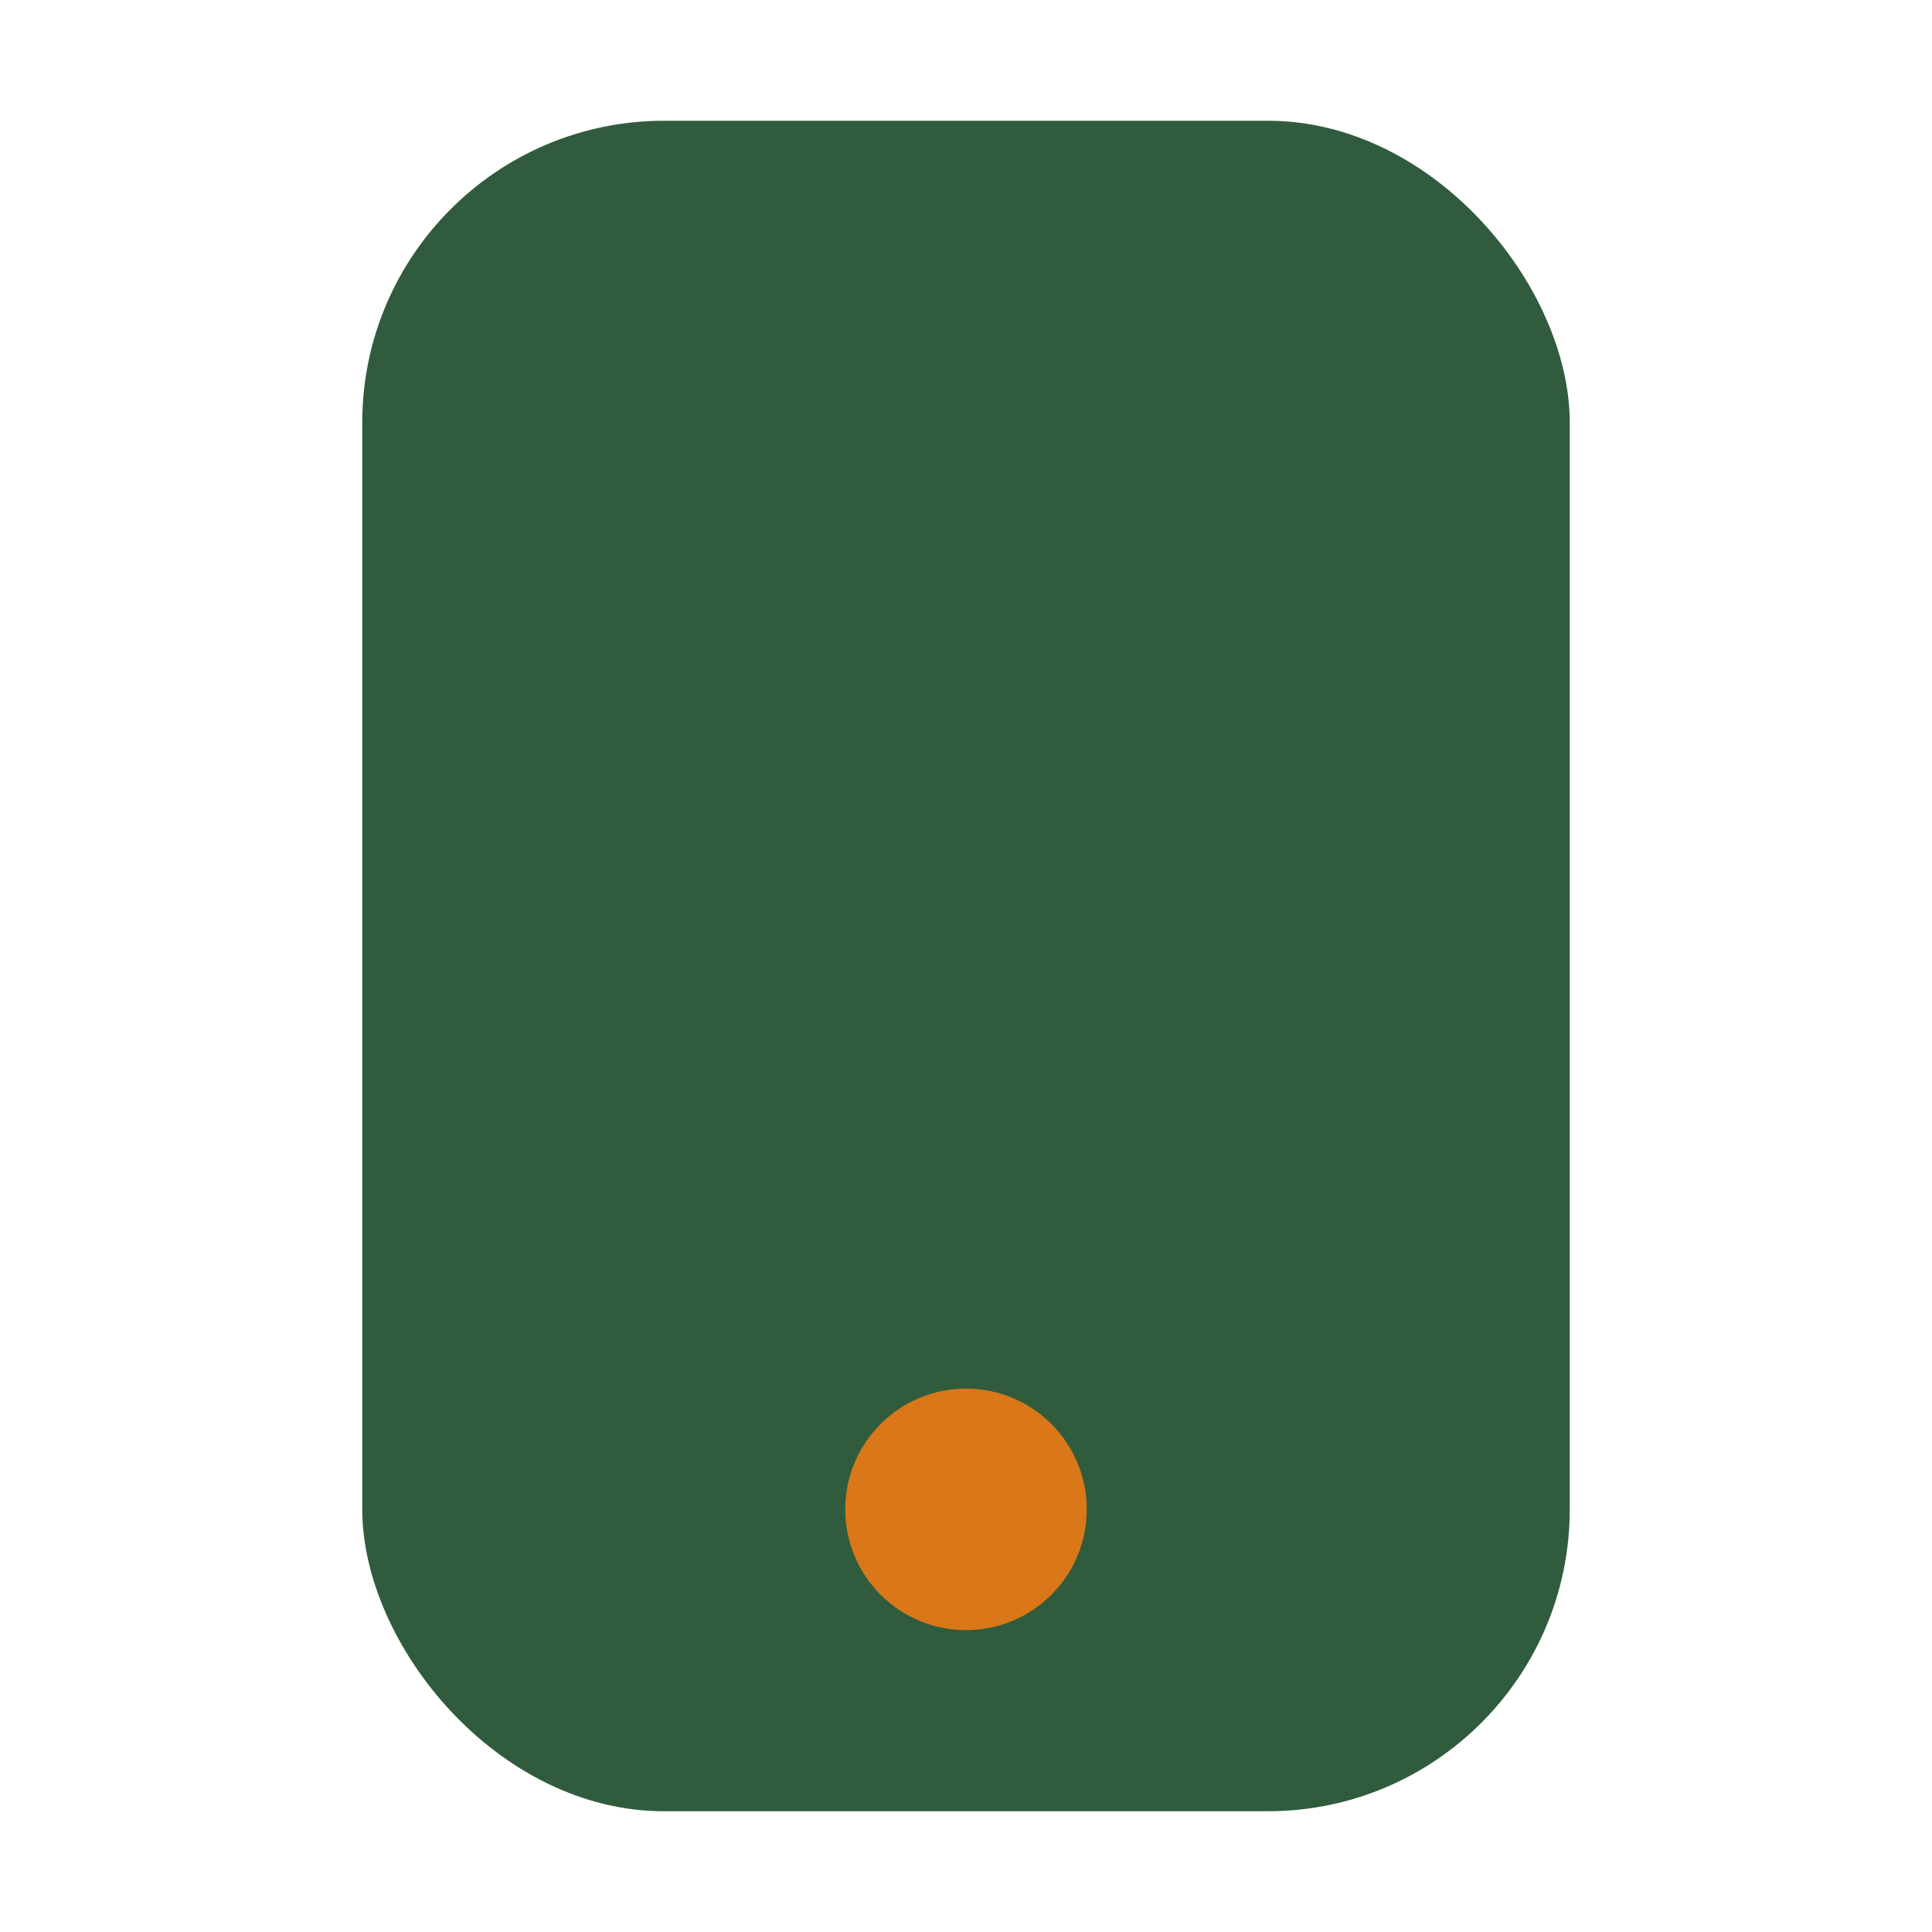 <?xml version="1.0" encoding="UTF-8"?>
<svg xmlns="http://www.w3.org/2000/svg" width="32" height="32" viewBox="0 0 32 32"><rect x="6" y="2" width="20" height="28" rx="5" fill="#305C3D"/><circle cx="16" cy="25" r="2" fill="#D97719"/></svg>